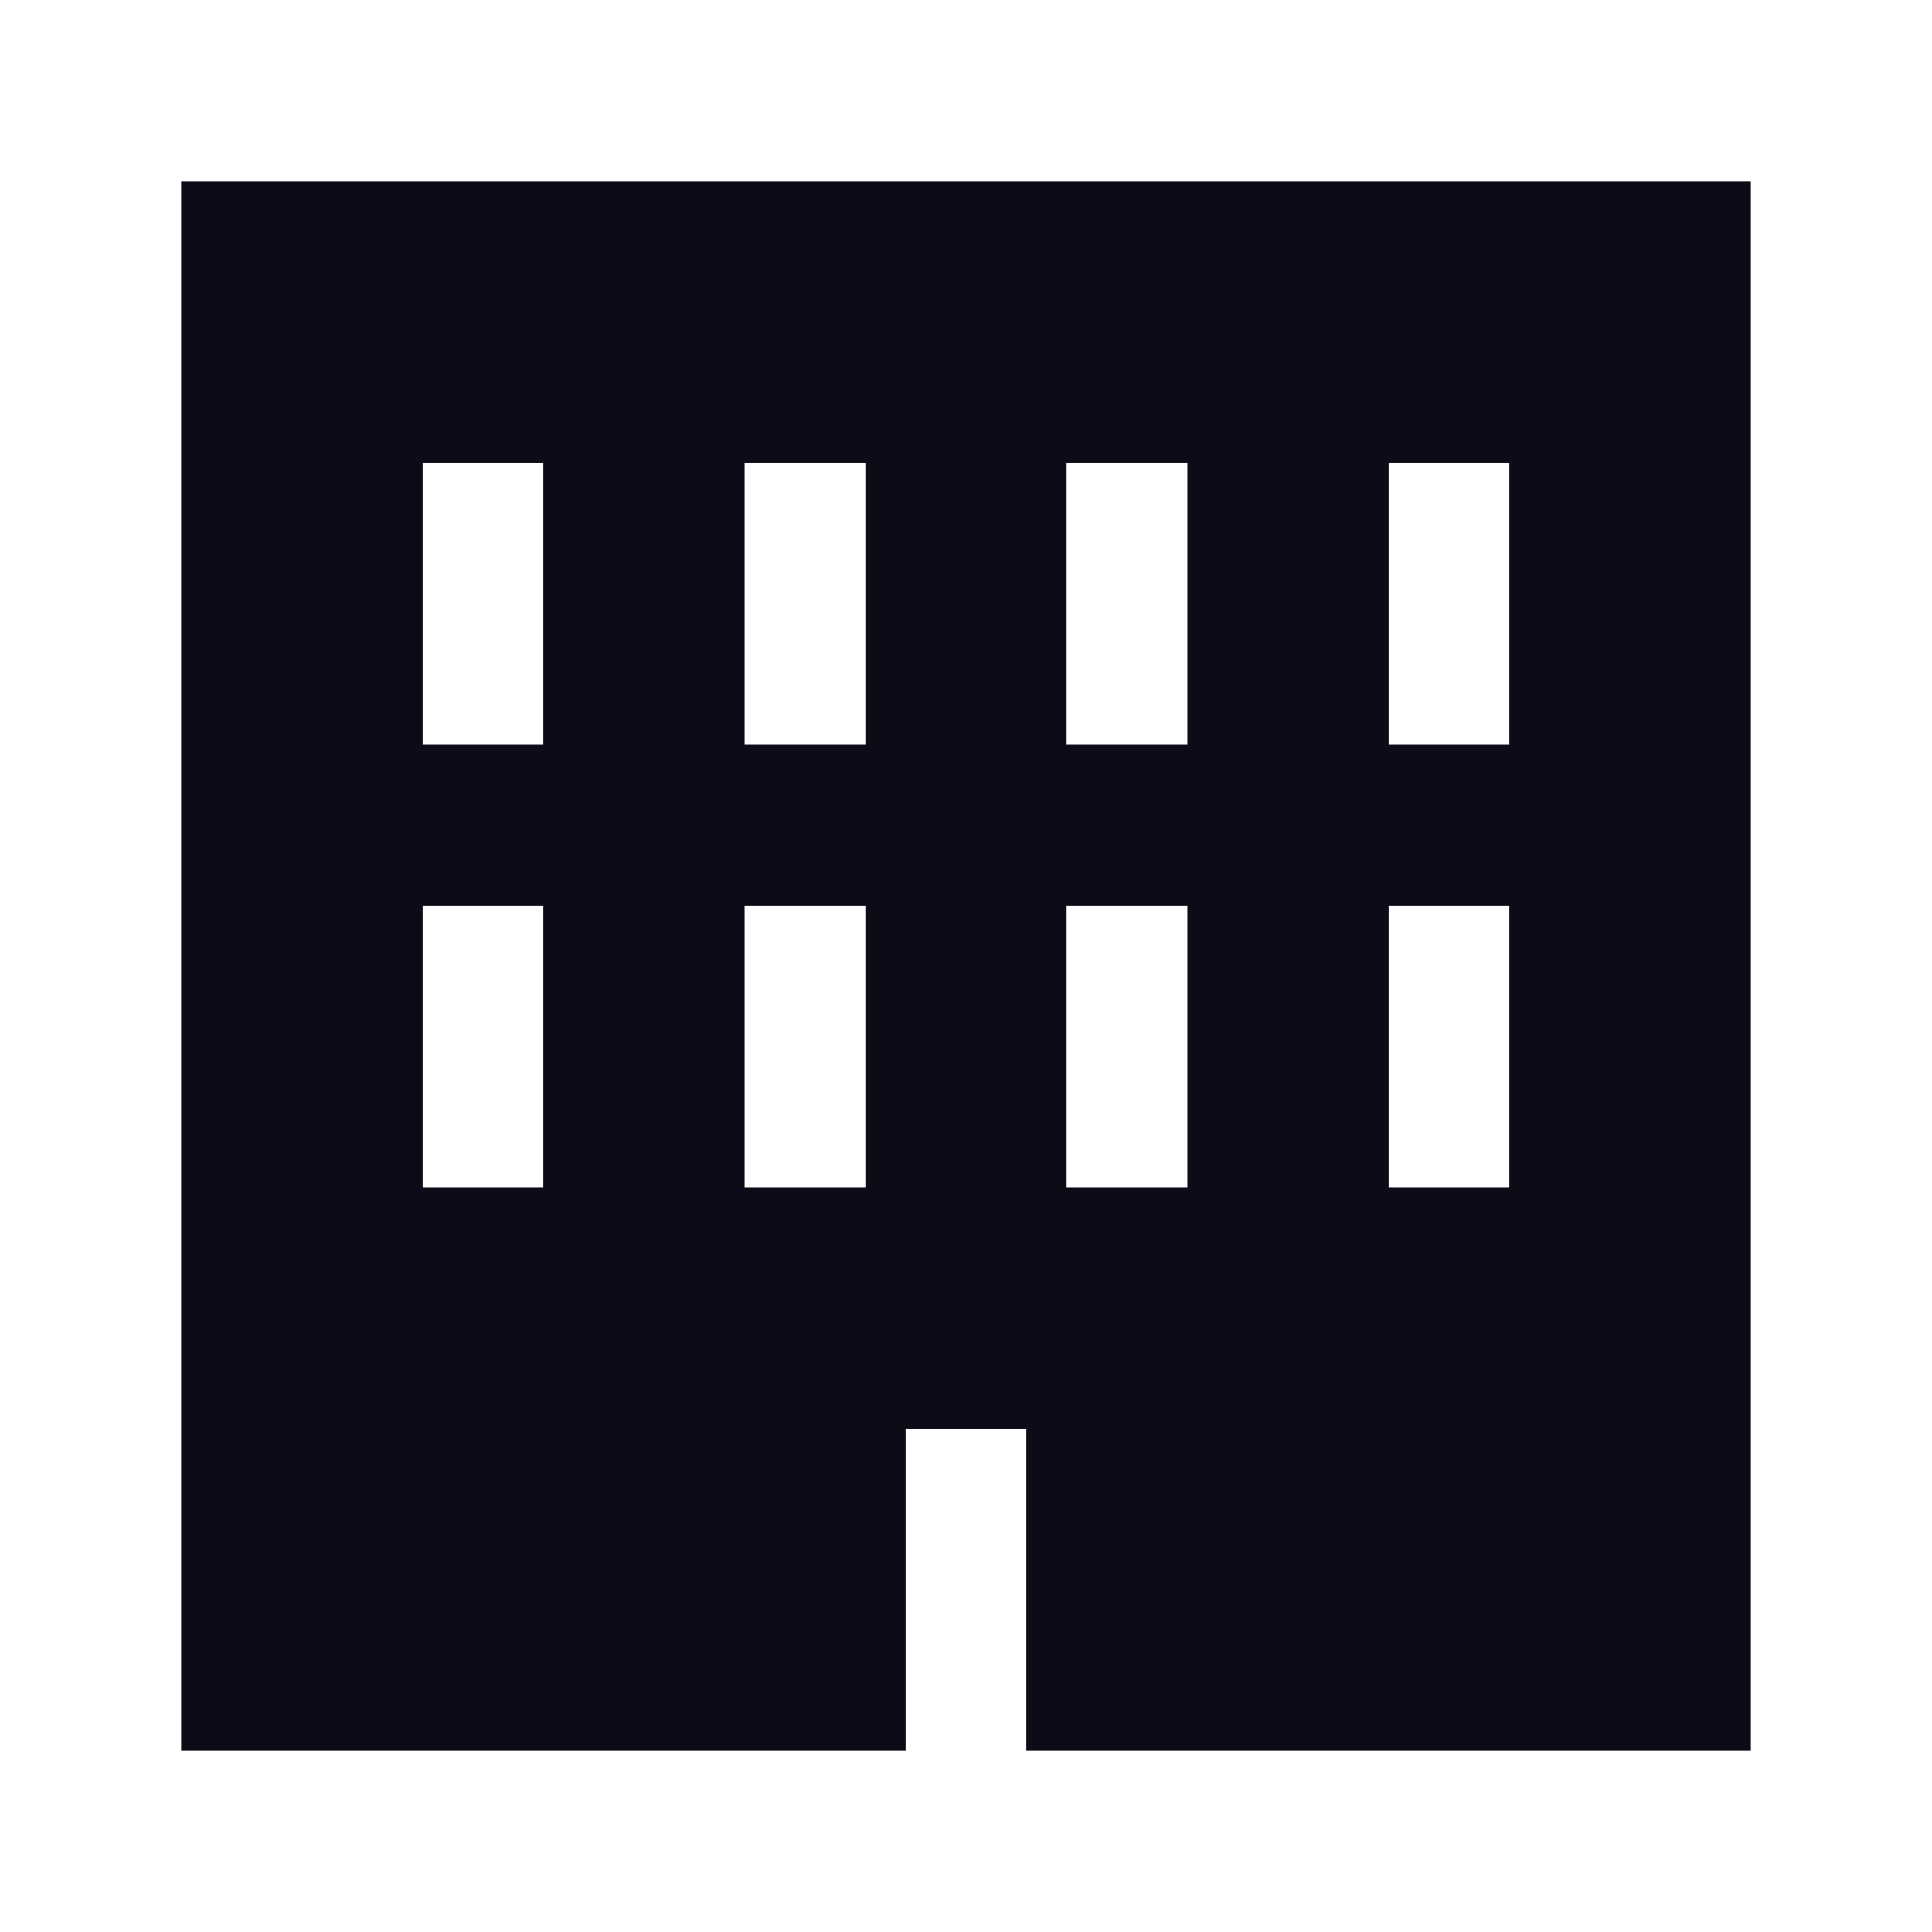 <svg width="24" height="24" viewBox="0 0 24 24" fill="none" xmlns="http://www.w3.org/2000/svg">
<path fill-rule="evenodd" clip-rule="evenodd" d="M2.25 2.25H21.75V21.75H12.75V17.75H11.25V21.75H2.25V2.25ZM6.75 9.25V5.75H5.25V9.25H6.75ZM18.75 9.25V5.75H17.25V9.25H18.75ZM18.75 11.25V14.75H17.25V11.25H18.75ZM6.75 11.25V14.75H5.25V11.25H6.75ZM10.75 9.25V5.75H9.25V9.25H10.75ZM10.75 11.25V14.75H9.25V11.25H10.75ZM14.75 9.25V5.75H13.25V9.25H14.75ZM14.75 11.25V14.75H13.25V11.25H14.75Z" fill="#0B0C17"/>
</svg>
